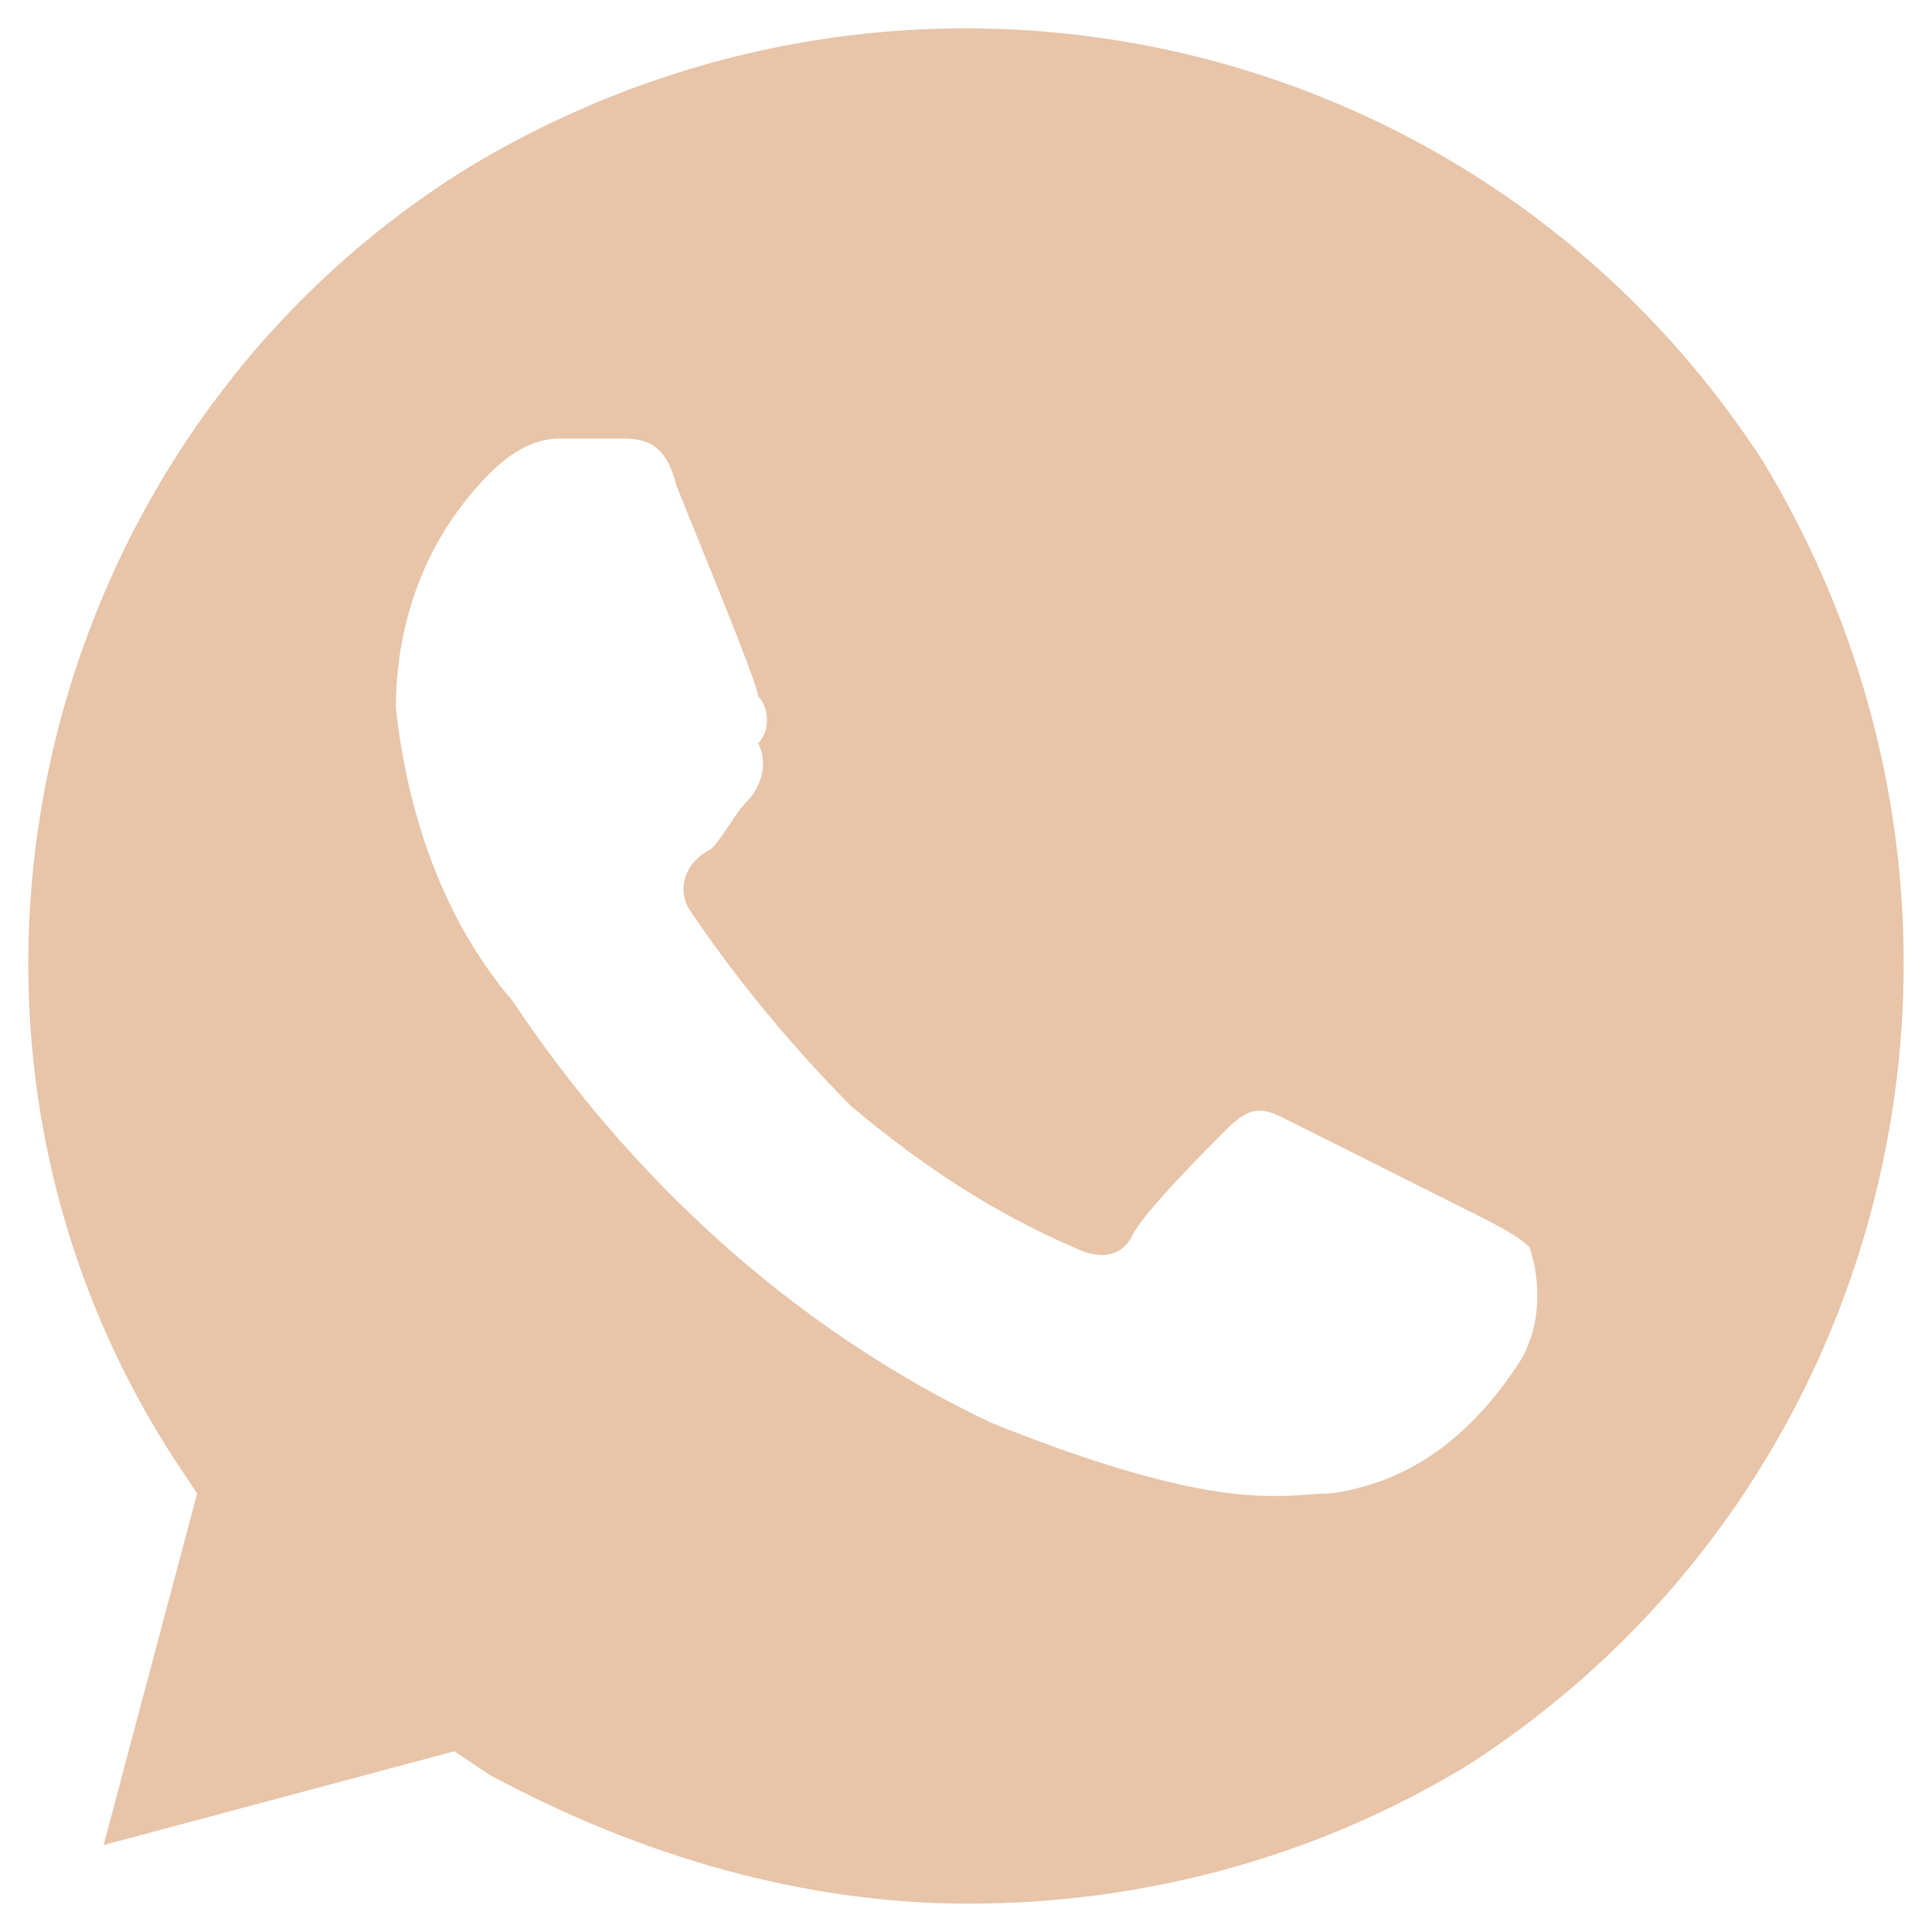 <?xml version="1.0" encoding="UTF-8"?> <svg xmlns="http://www.w3.org/2000/svg" width="30" height="30" viewBox="0 0 30 30" fill="none"><path fill-rule="evenodd" clip-rule="evenodd" d="M27.382 7.174C23.026 0.44 14.133 -1.562 7.236 2.624C0.52 6.81 -1.658 15.91 2.698 22.644L3.061 23.19L1.609 28.65L7.054 27.194L7.599 27.558C9.958 28.832 12.499 29.56 15.04 29.56C17.763 29.56 20.485 28.832 22.845 27.376C29.56 23.008 31.557 14.09 27.382 7.174ZM20.667 23.19C21.937 23.008 22.845 22.28 23.571 21.188C23.934 20.642 23.934 19.914 23.752 19.368C23.571 19.186 23.208 19.004 22.845 18.822L19.941 17.366C19.578 17.184 19.396 17.184 19.033 17.548C18.67 17.912 17.763 18.822 17.581 19.186C17.4 19.55 17.037 19.55 16.674 19.368C15.403 18.822 14.314 18.094 13.225 17.184C12.318 16.274 11.41 15.182 10.684 14.09C10.503 13.726 10.684 13.362 11.047 13.18C11.138 13.089 11.229 12.952 11.319 12.816C11.41 12.679 11.501 12.543 11.592 12.452C11.773 12.27 11.955 11.906 11.773 11.542C11.955 11.36 11.955 10.996 11.773 10.814C11.773 10.673 11.229 9.33 10.814 8.309L10.814 8.308L10.809 8.296C10.691 8.005 10.583 7.74 10.503 7.538C10.321 6.81 9.958 6.81 9.595 6.81H8.688C8.325 6.81 7.962 6.992 7.599 7.356C6.691 8.266 6.147 9.54 6.147 10.996C6.328 12.634 6.873 14.272 7.962 15.546C9.777 18.276 12.318 20.642 15.403 22.098C18.495 23.338 19.612 23.258 20.323 23.207C20.447 23.198 20.559 23.19 20.667 23.19Z" fill="#E8C4A8"></path></svg> 